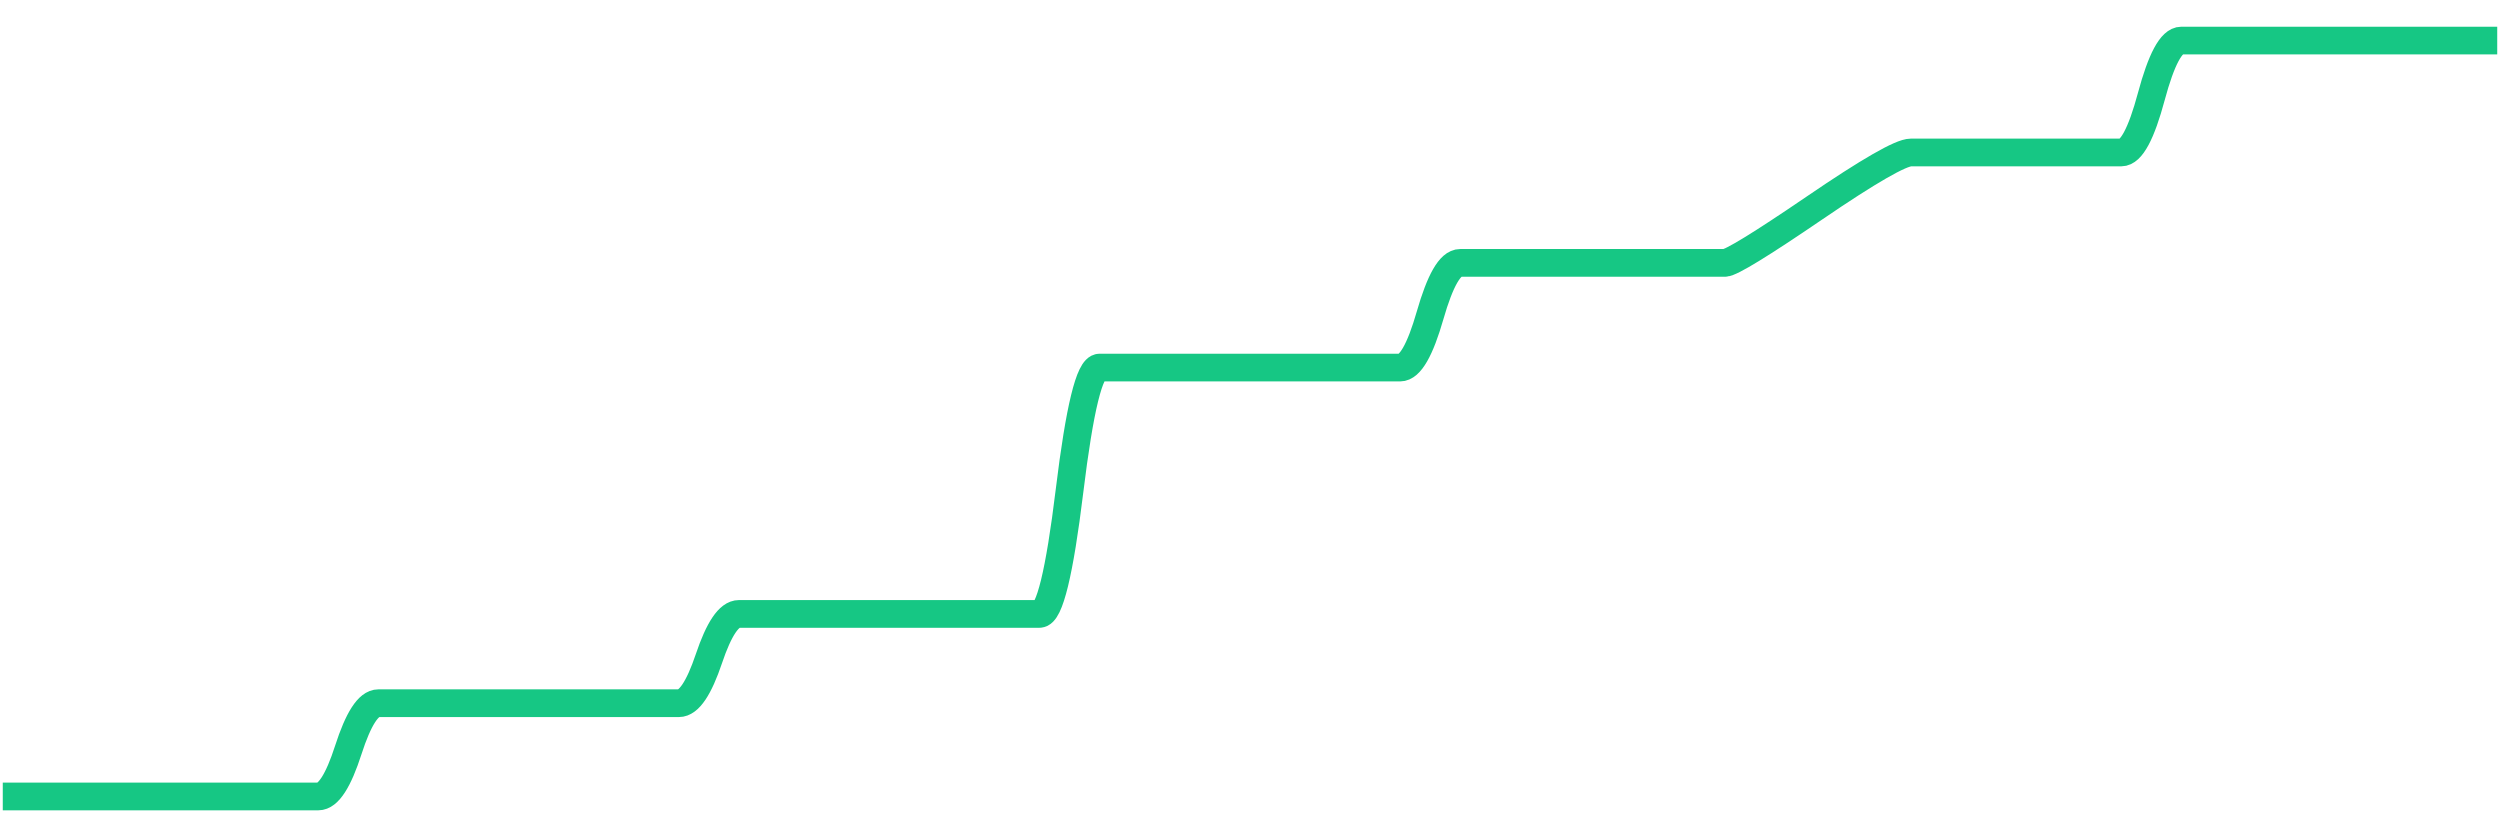 
    <svg width="902" height="302" viewBox="0 0 902 302" xmlns="http://www.w3.org/2000/svg">
      <g>
        <path d="M 1 287.364 Q 11.842 287.364, 17.263 287.364 Q 22.684 287.364, 28.105 287.364 Q 33.526 287.364, 38.947 287.364 Q 44.368 287.364, 49.789 287.364 Q 55.21 287.364, 60.631 287.364 Q 66.052 287.364, 71.472 287.364 Q 76.893 287.364, 82.314 287.364 Q 87.735 287.364, 93.156 287.364 Q 98.577 287.364, 103.998 287.364 Q 109.419 287.364, 114.84 287.364 Q 120.261 287.364, 125.682 270.541 Q 131.103 253.718, 136.524 253.718 Q 141.945 253.718, 147.366 253.718 Q 152.787 253.718, 158.208 253.718 Q 163.629 253.718, 169.05 253.718 Q 174.471 253.718, 179.892 253.718 Q 185.313 253.718, 190.734 253.718 Q 196.155 253.718, 201.576 253.718 Q 206.997 253.718, 212.417 253.718 Q 217.838 253.718, 223.259 253.718 Q 228.68 253.718, 234.101 253.718 Q 239.522 253.718, 244.943 253.718 Q 250.364 253.718, 255.785 237.611 Q 261.206 221.503, 266.627 221.503 Q 272.048 221.503, 277.469 221.503 Q 282.89 221.503, 288.311 221.503 Q 293.732 221.503, 299.153 221.503 Q 304.574 221.503, 309.995 221.503 Q 315.416 221.503, 320.837 221.503 Q 326.258 221.503, 331.679 221.503 Q 337.1 221.503, 342.521 221.503 Q 347.942 221.503, 353.362 221.503 Q 358.783 221.503, 364.204 221.503 Q 369.625 221.503, 375.046 221.503 Q 380.467 221.503, 385.888 177.061 Q 391.309 132.619, 396.73 132.619 Q 402.151 132.619, 407.572 132.619 Q 412.993 132.619, 418.414 132.619 Q 423.835 132.619, 429.256 132.619 Q 434.677 132.619, 440.098 132.619 Q 445.519 132.619, 450.94 132.619 Q 456.361 132.619, 461.782 132.619 Q 467.203 132.619, 472.624 132.619 Q 478.045 132.619, 483.466 132.619 Q 488.887 132.619, 494.307 132.619 Q 499.728 132.619, 505.149 132.619 Q 510.57 132.619, 515.991 113.735 Q 521.412 94.851, 526.833 94.851 Q 532.254 94.851, 537.675 94.851 Q 543.096 94.851, 548.517 94.851 Q 553.938 94.851, 559.359 94.851 Q 564.78 94.851, 570.201 94.851 Q 575.622 94.851, 581.043 94.851 Q 586.464 94.851, 591.885 94.851 Q 597.306 94.851, 602.727 94.851 Q 608.148 94.851, 613.569 94.851 Q 618.99 94.851, 622.299 94.851 Q 625.608 94.851, 654.825 74.932 Q 684.041 55.013, 689.462 55.013 Q 694.883 55.013, 700.304 55.013 Q 705.725 55.013, 711.146 55.013 Q 716.567 55.013, 721.988 55.013 Q 727.409 55.013, 732.83 55.013 Q 738.251 55.013, 743.672 55.013 Q 749.093 55.013, 754.514 55.013 Q 759.935 55.013, 765.356 55.013 Q 770.776 55.013, 776.197 34.824 Q 781.618 14.636, 787.039 14.636 Q 792.46 14.636, 797.881 14.636 Q 803.302 14.636, 808.723 14.636 Q 814.144 14.636, 819.565 14.636 Q 824.986 14.636, 830.407 14.636 Q 835.828 14.636, 841.249 14.636 Q 846.67 14.636, 852.091 14.636 Q 857.512 14.636, 862.933 14.636 Q 868.354 14.636, 873.775 14.636 Q 879.196 14.636, 884.617 14.636 Q 890.038 14.636, 895.459 14.636 Q 900.88 14.636, 900.94 14.636 T 901 14.636" fill="none" stroke="#16C784" stroke-width="10"/>
        <!-- Add axes, labels, and other visuals as needed -->
      </g>
    </svg>
  